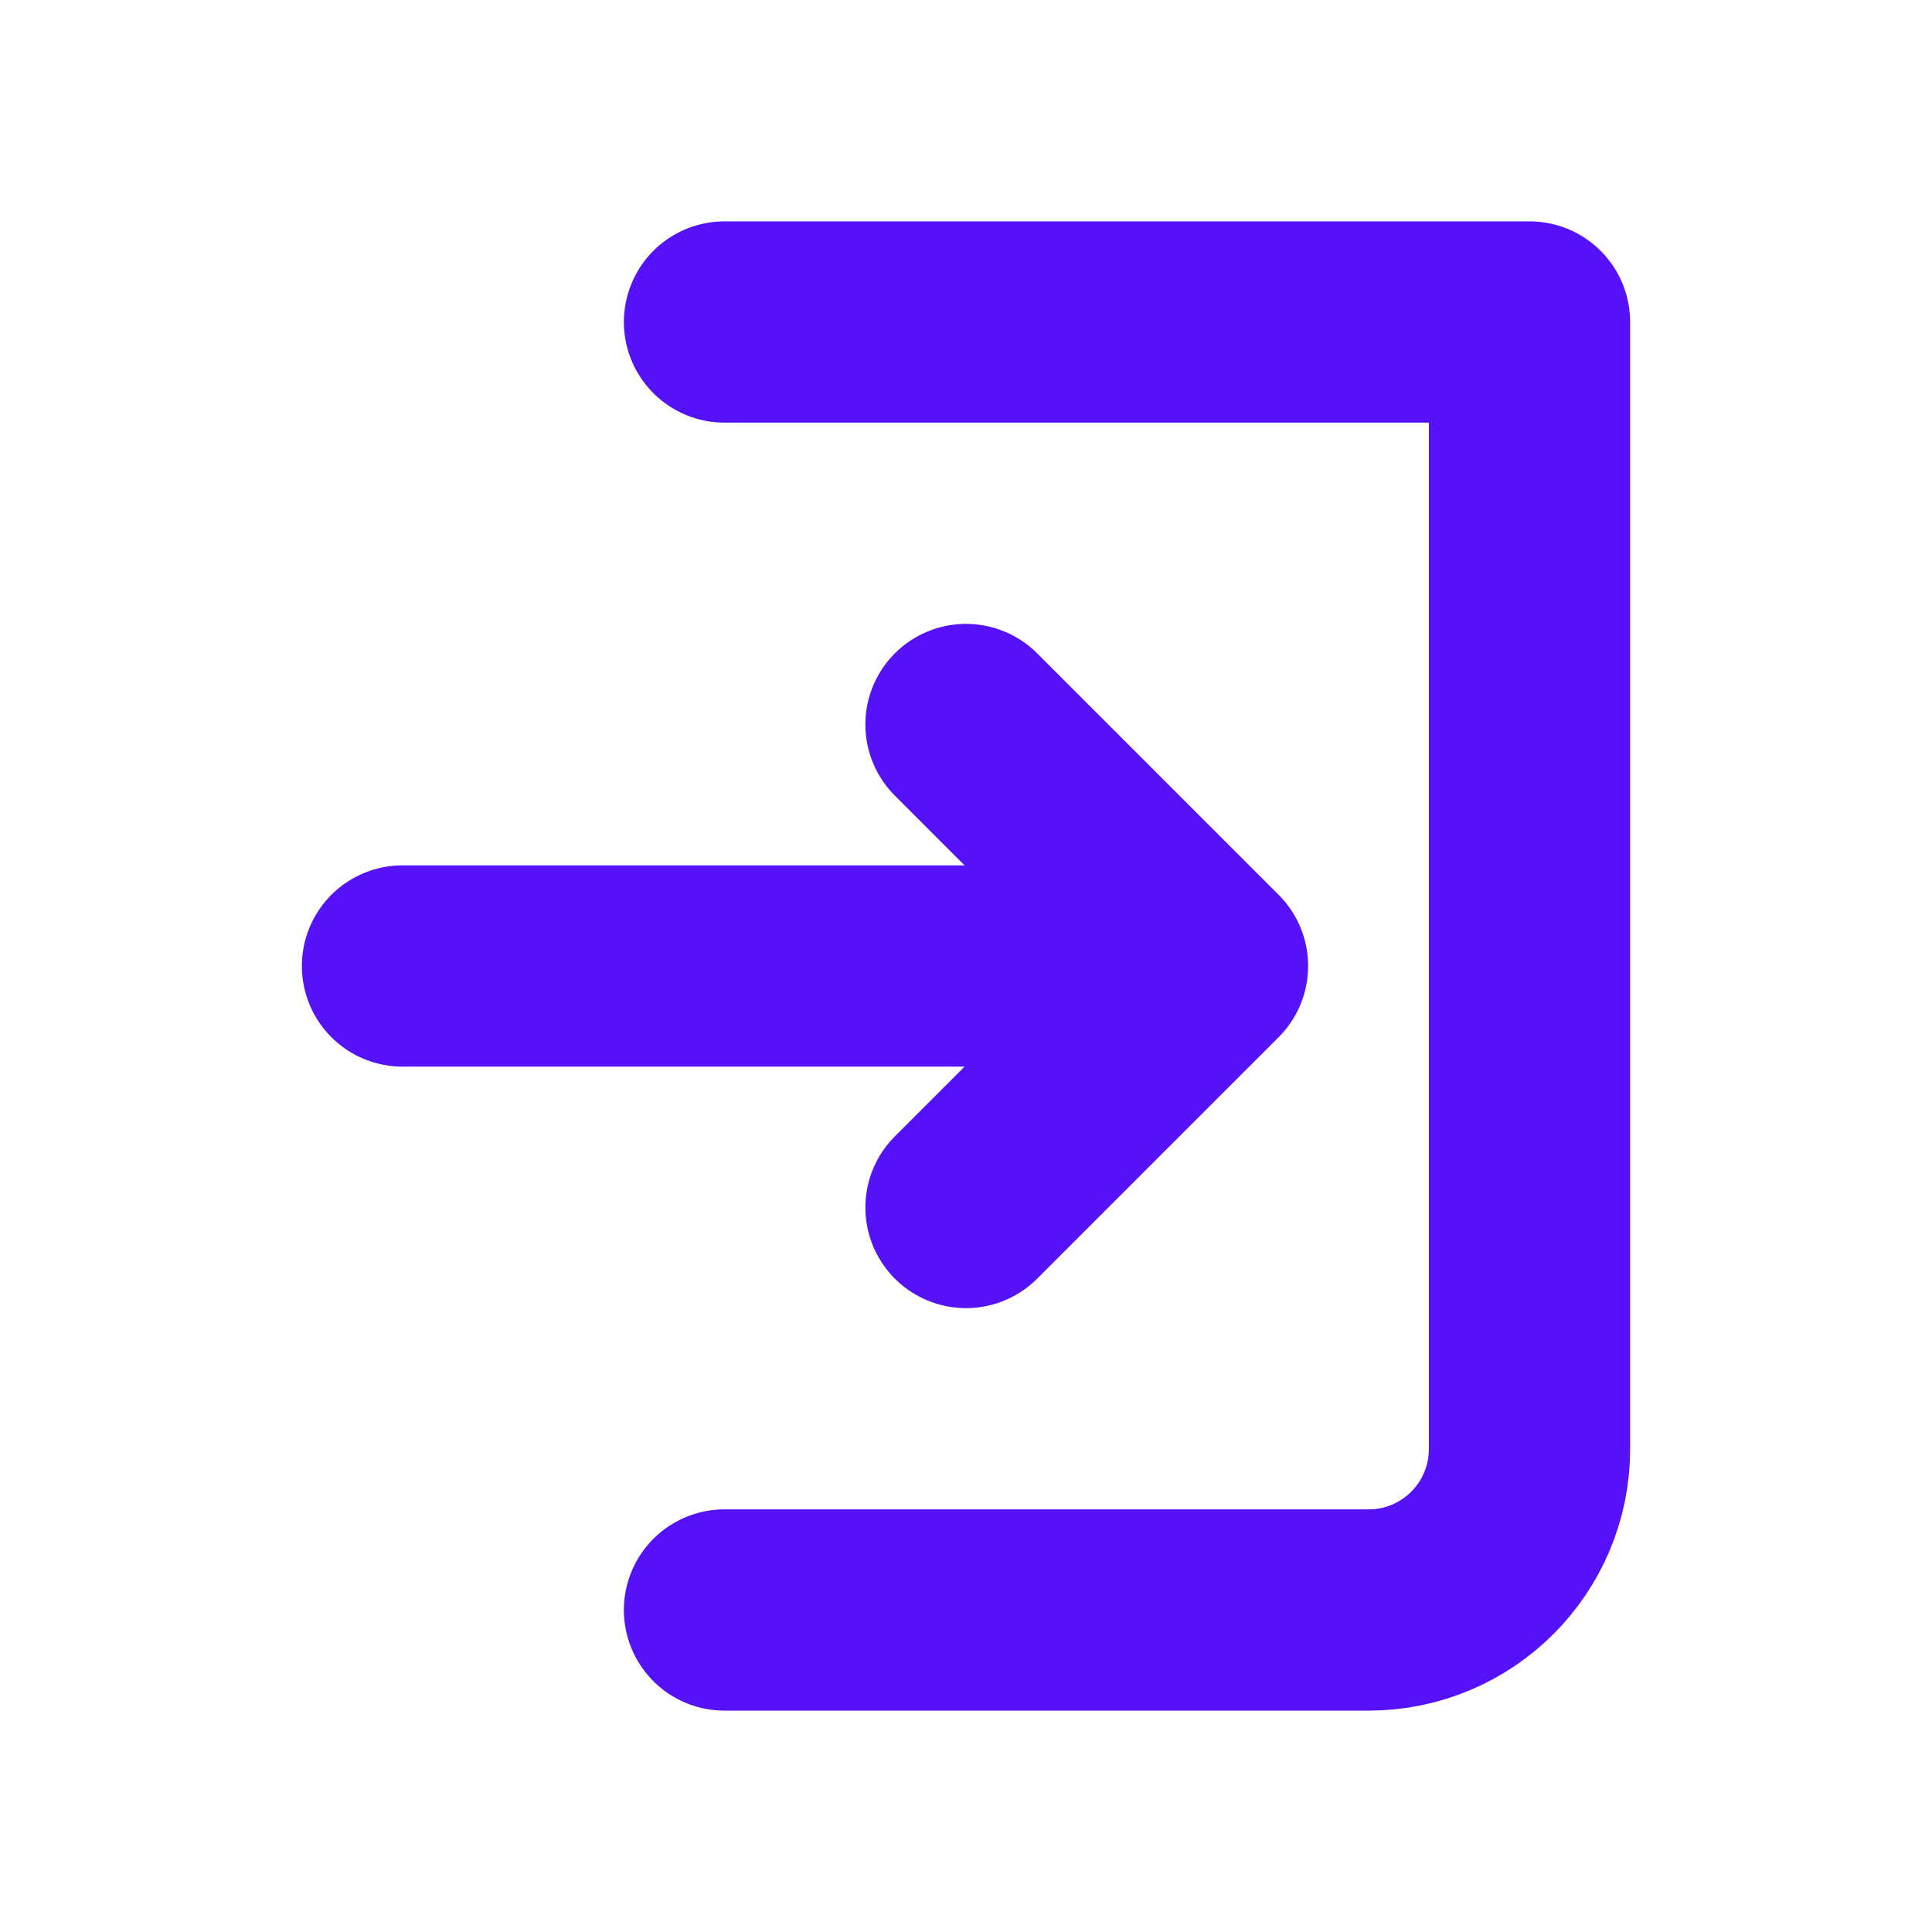 <!DOCTYPE svg PUBLIC "-//W3C//DTD SVG 1.1//EN" "http://www.w3.org/Graphics/SVG/1.1/DTD/svg11.dtd">
<!-- Uploaded to: SVG Repo, www.svgrepo.com, Transformed by: SVG Repo Mixer Tools -->
<svg width="256px" height="256px" viewBox="0 0 24 24" fill="none" xmlns="http://www.w3.org/2000/svg" stroke="">
<g id="SVGRepo_bgCarrier" stroke-width="0"/>
<g id="SVGRepo_tracerCarrier" stroke-linecap="round" stroke-linejoin="round"/>
<g id="SVGRepo_iconCarrier"> <g clip-path="url(#5511f8clip0_429_11126)"> <path d="M9 4H19V18C19 19.105 18.105 20 17 20H9" stroke="#5511f8" stroke-width="2.5" stroke-linecap="round" stroke-linejoin="round"/> <path d="M12 15L15 12M15 12L12 9M15 12H5" stroke="#5511f8" stroke-width="2.5" stroke-linecap="round" stroke-linejoin="round"/> </g> <defs> <clipPath id="clip0_429_11126"> <rect width="24" height="24" fill="white"/> </clipPath> </defs> </g>
</svg>